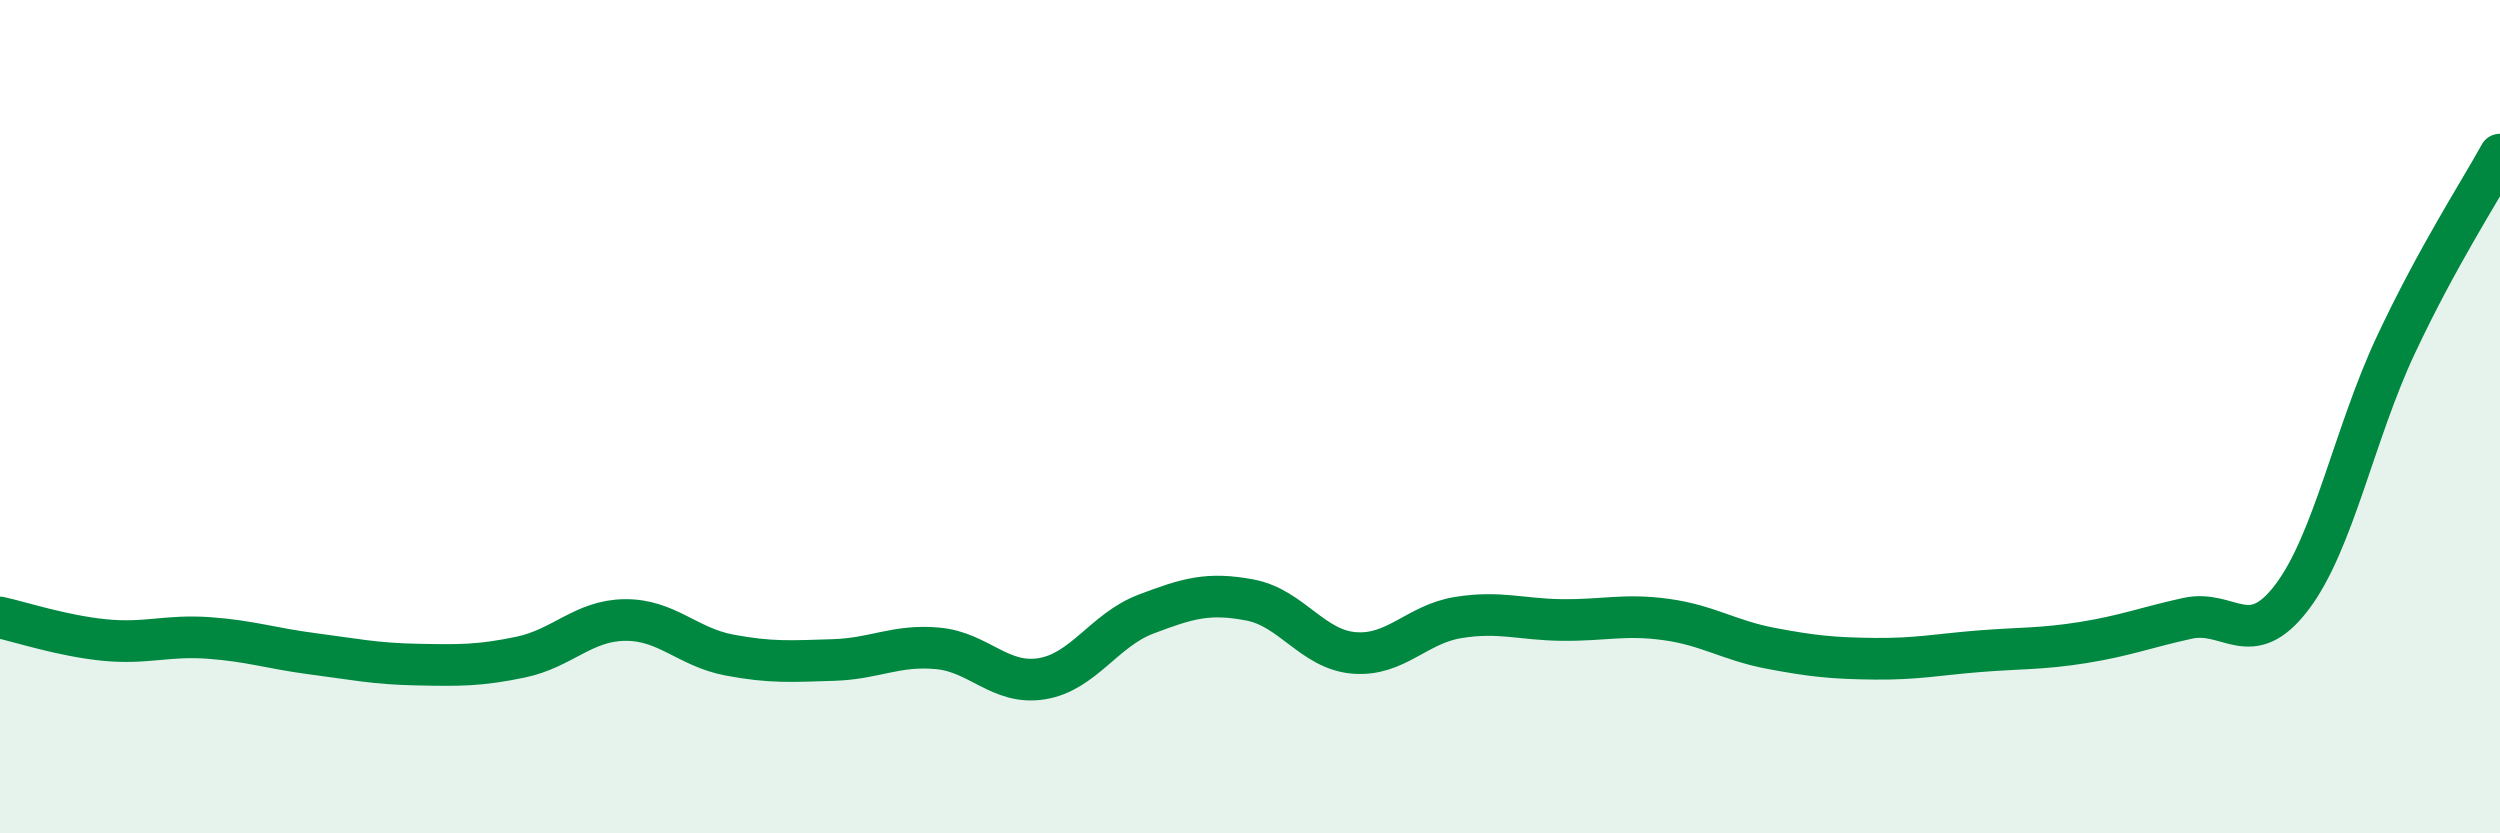 
    <svg width="60" height="20" viewBox="0 0 60 20" xmlns="http://www.w3.org/2000/svg">
      <path
        d="M 0,14.82 C 0.5,14.93 1.5,15.26 2.5,15.36 C 3.5,15.46 4,15.24 5,15.31 C 6,15.38 6.5,15.56 7.5,15.69 C 8.5,15.82 9,15.93 10,15.95 C 11,15.97 11.5,15.98 12.5,15.77 C 13.5,15.56 14,14.89 15,14.88 C 16,14.87 16.5,15.53 17.5,15.72 C 18.5,15.91 19,15.87 20,15.84 C 21,15.81 21.5,15.47 22.5,15.56 C 23.5,15.65 24,16.45 25,16.29 C 26,16.13 26.5,15.12 27.5,14.74 C 28.5,14.36 29,14.21 30,14.4 C 31,14.59 31.5,15.59 32.5,15.67 C 33.5,15.75 34,14.98 35,14.82 C 36,14.66 36.5,14.87 37.5,14.88 C 38.5,14.89 39,14.73 40,14.87 C 41,15.01 41.5,15.37 42.5,15.56 C 43.5,15.75 44,15.8 45,15.81 C 46,15.82 46.5,15.71 47.5,15.63 C 48.5,15.55 49,15.58 50,15.42 C 51,15.26 51.5,15.06 52.5,14.84 C 53.5,14.62 54,15.65 55,14.34 C 56,13.03 56.5,10.41 57.5,8.28 C 58.5,6.15 59.5,4.62 60,3.71L60 20L0 20Z"
        fill="#008740"
        opacity="0.1"
        stroke-linecap="round"
        stroke-linejoin="round"
      />
      <path
        d="M 0,14.82 C 0.5,14.93 1.5,15.26 2.5,15.36 C 3.5,15.46 4,15.24 5,15.31 C 6,15.38 6.5,15.56 7.5,15.69 C 8.5,15.82 9,15.93 10,15.95 C 11,15.97 11.5,15.98 12.5,15.77 C 13.5,15.56 14,14.89 15,14.88 C 16,14.87 16.5,15.53 17.5,15.72 C 18.5,15.91 19,15.87 20,15.84 C 21,15.81 21.5,15.47 22.5,15.56 C 23.5,15.65 24,16.45 25,16.29 C 26,16.13 26.5,15.12 27.5,14.74 C 28.5,14.36 29,14.21 30,14.4 C 31,14.59 31.5,15.59 32.5,15.67 C 33.5,15.75 34,14.98 35,14.82 C 36,14.66 36.5,14.87 37.5,14.88 C 38.5,14.89 39,14.73 40,14.87 C 41,15.01 41.5,15.37 42.5,15.56 C 43.5,15.75 44,15.8 45,15.81 C 46,15.82 46.5,15.71 47.5,15.63 C 48.5,15.55 49,15.58 50,15.42 C 51,15.26 51.5,15.06 52.5,14.84 C 53.5,14.62 54,15.65 55,14.34 C 56,13.03 56.5,10.41 57.5,8.28 C 58.5,6.15 59.5,4.62 60,3.71"
        stroke="#008740"
        stroke-width="1"
        fill="none"
        stroke-linecap="round"
        stroke-linejoin="round"
      />
    </svg>
  